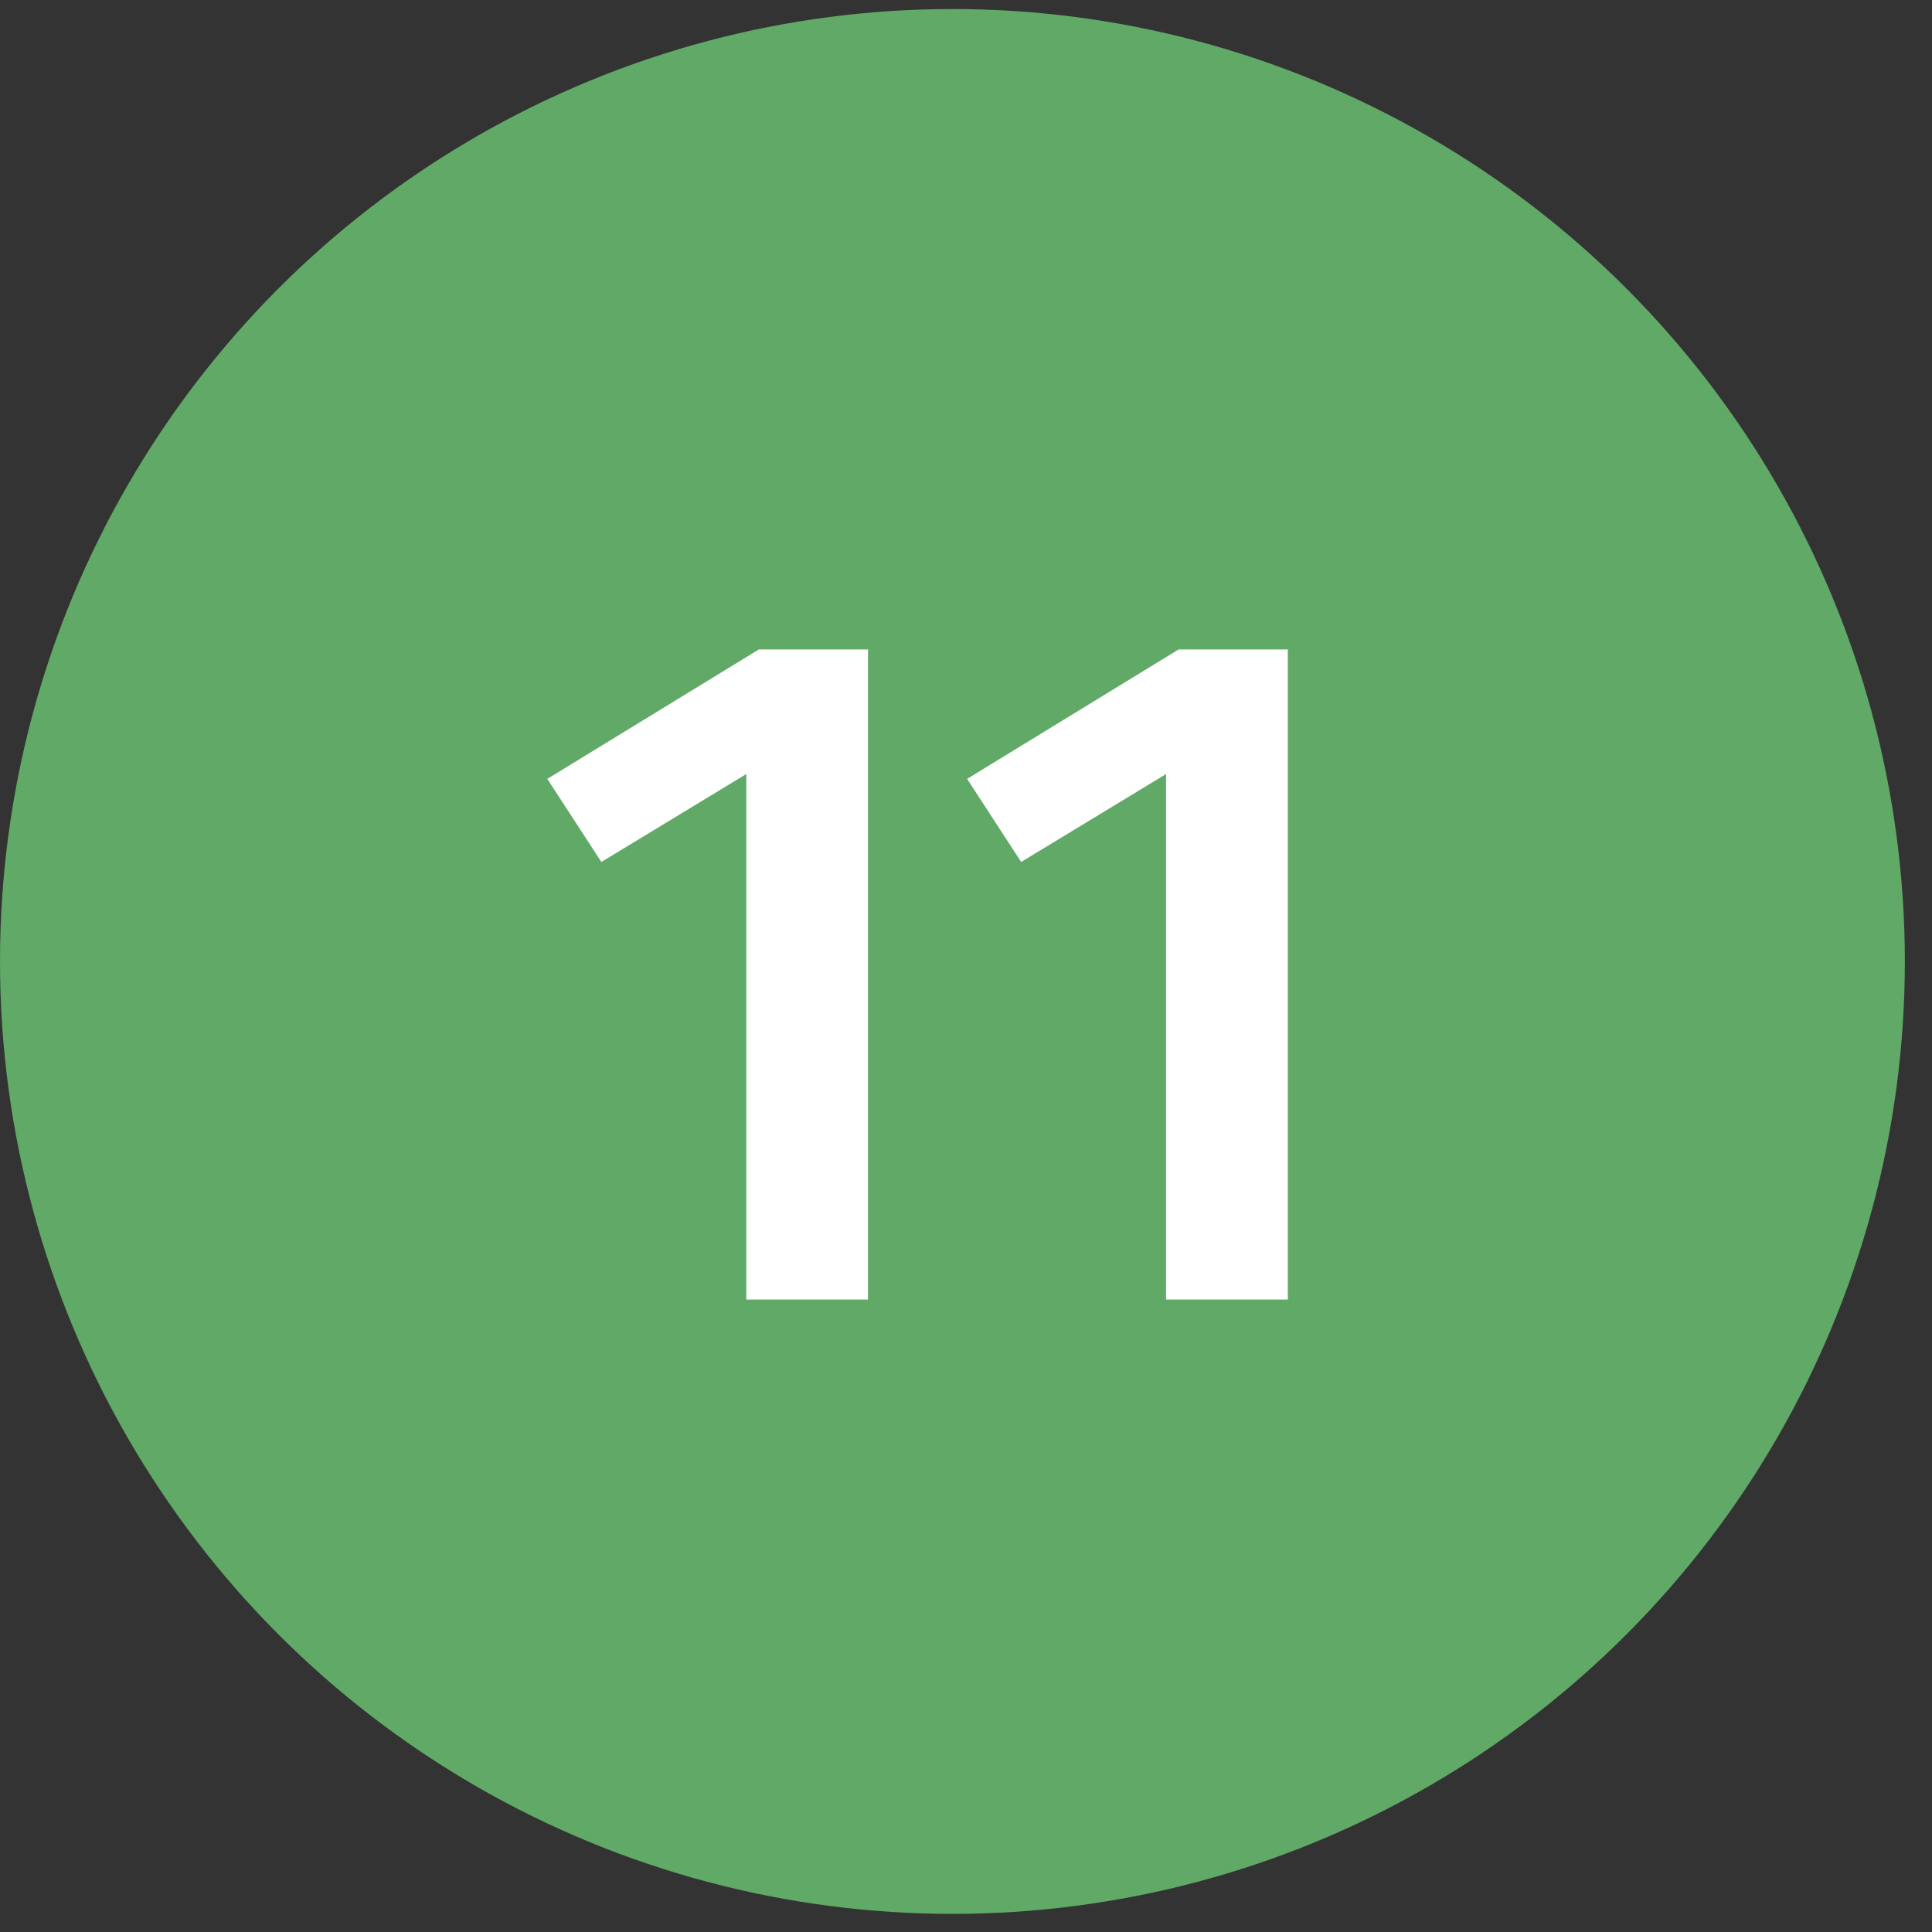 <svg width="40" height="40" viewBox="0 0 40 40" fill="none" xmlns="http://www.w3.org/2000/svg">
<rect x="0" y="0" width="40" height="40" fill="#333333" stroke="none"/>
<circle cx="19.719" cy="19.906" r="19.719" fill="#60A967"/>
<path d="M17.971 13.446V26.906H15.451V16.026L12.451 17.846L11.331 16.126L15.711 13.446H17.971ZM26.663 13.446V26.906H24.142V16.026L21.142 17.846L20.023 16.126L24.402 13.446H26.663Z" fill="white"/>
</svg>
